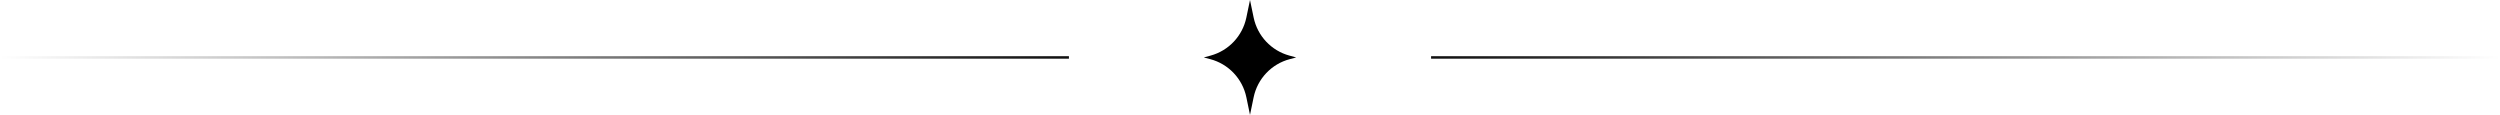 <?xml version="1.0" encoding="UTF-8"?> <svg xmlns="http://www.w3.org/2000/svg" width="1001" height="46" viewBox="0 0 1001 46" fill="none"> <path d="M500.5 0L501.963 7.036C503.495 14.403 509.032 20.287 516.292 22.263L519 23L516.441 23.675C509.1 25.61 503.488 31.534 501.953 38.968L500.5 46L499.047 38.968C497.512 31.534 491.9 25.61 484.559 23.675L482 23L484.708 22.263C491.968 20.287 497.505 14.403 499.037 7.036L500.5 0Z" fill="black"></path> <path d="M0 23H428" stroke="url(#paint0_linear_4_23)"></path> <path d="M1001 23H573" stroke="url(#paint1_linear_4_23)"></path> <defs> <linearGradient id="paint0_linear_4_23" x1="456" y1="23" x2="0" y2="23" gradientUnits="userSpaceOnUse"> <stop></stop> <stop offset="1" stop-opacity="0"></stop> </linearGradient> <linearGradient id="paint1_linear_4_23" x1="545" y1="23" x2="1001" y2="23" gradientUnits="userSpaceOnUse"> <stop></stop> <stop offset="1" stop-opacity="0"></stop> </linearGradient> </defs> </svg> 